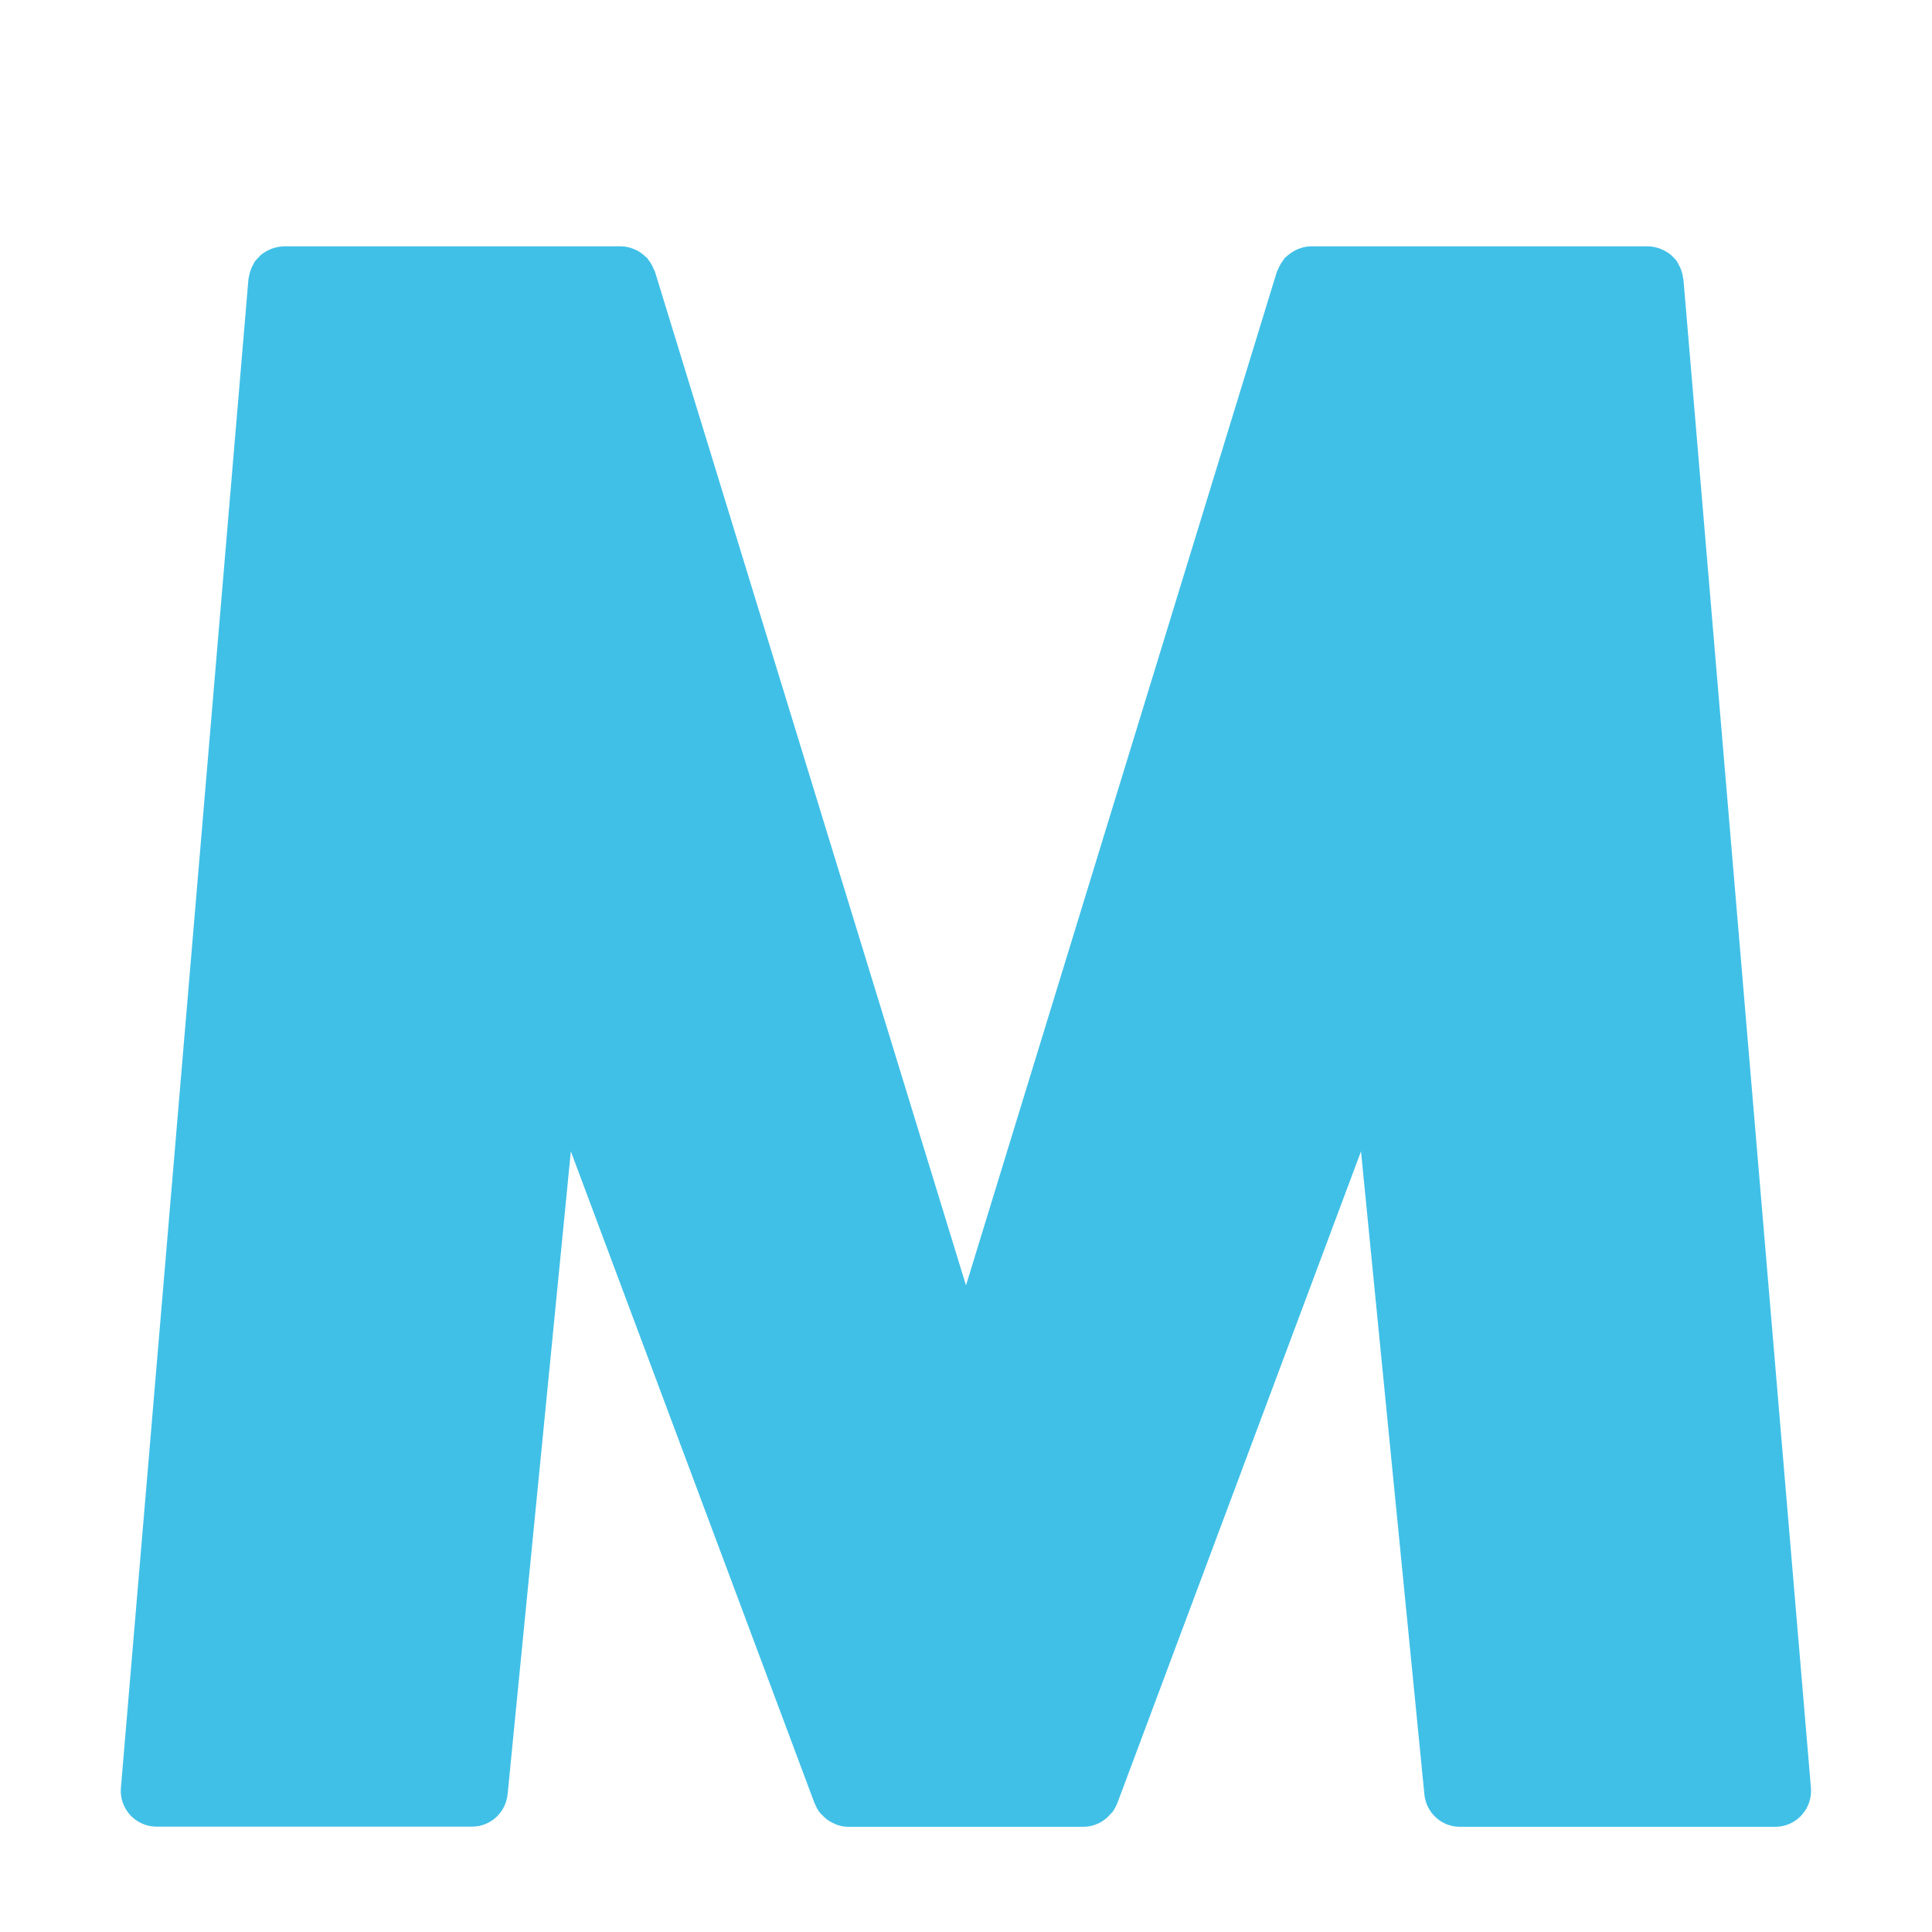 <?xml version="1.0" encoding="utf-8"?>
<!-- Generator: Adobe Illustrator 16.0.0, SVG Export Plug-In . SVG Version: 6.00 Build 0)  -->
<!DOCTYPE svg PUBLIC "-//W3C//DTD SVG 1.1//EN" "http://www.w3.org/Graphics/SVG/1.1/DTD/svg11.dtd">
<svg version="1.1" id="レイヤー_1" xmlns="http://www.w3.org/2000/svg" xmlns:xlink="http://www.w3.org/1999/xlink" x="0px"
	 y="0px" width="128px" height="128px" viewBox="0 0 128 128" enable-background="new 0 0 128 128" xml:space="preserve">
<path fill="#40C0E7" d="M111.53,18.49c-0.01-0.01-0.01-0.03-0.02-0.04c-0.02-0.25-0.1-0.5-0.2-0.74c-0.03-0.06-0.06-0.11-0.09-0.17
	c-0.04-0.07-0.07-0.14-0.11-0.21c-0.08-0.12-0.19-0.23-0.29-0.33c-0.03-0.02-0.04-0.05-0.07-0.07c-0.18-0.17-0.4-0.29-0.63-0.4
	c-0.06-0.02-0.11-0.04-0.17-0.07c-0.25-0.08-0.51-0.14-0.78-0.14h-22.3c-0.31,0-0.59,0.07-0.87,0.18c-0.08,0.03-0.14,0.07-0.23,0.11
	c-0.19,0.11-0.37,0.23-0.53,0.38c-0.03,0.04-0.09,0.06-0.13,0.1c-0.03,0.03-0.04,0.07-0.05,0.1c-0.16,0.19-0.28,0.4-0.38,0.64
	c-0.02,0.04-0.05,0.08-0.07,0.13c0,0.01-0.01,0.02-0.01,0.03L64,85.16L43.39,17.99c0-0.01-0.01-0.02-0.01-0.03
	c-0.02-0.05-0.05-0.09-0.07-0.13c-0.09-0.24-0.22-0.45-0.37-0.64c-0.03-0.03-0.04-0.07-0.06-0.1c-0.04-0.04-0.1-0.06-0.13-0.1
	c-0.16-0.15-0.33-0.28-0.52-0.38c-0.08-0.04-0.15-0.08-0.23-0.11c-0.28-0.11-0.56-0.18-0.87-0.18h-22.3c-0.27,0-0.52,0.06-0.78,0.14
	c-0.05,0.02-0.11,0.04-0.17,0.07c-0.24,0.11-0.45,0.23-0.64,0.4c-0.03,0.03-0.04,0.05-0.06,0.07c-0.11,0.11-0.21,0.21-0.3,0.33
	c-0.05,0.07-0.07,0.14-0.11,0.21c-0.03,0.06-0.07,0.11-0.09,0.17c-0.1,0.24-0.17,0.48-0.21,0.74c0,0.01-0.01,0.03-0.01,0.04
	l-8.45,99.96c-0.06,0.66,0.17,1.31,0.61,1.8c0.45,0.48,1.08,0.77,1.74,0.77h20.91c1.22,0,2.23-0.92,2.36-2.14l4.19-42.6l16.15,43.2
	c0.01,0.01,0.02,0.02,0.03,0.04c0.07,0.19,0.17,0.38,0.29,0.54c0.01,0.01,0.02,0.02,0.03,0.03c0.02,0.04,0.07,0.07,0.09,0.1
	c0.12,0.13,0.24,0.24,0.37,0.35c0.06,0.04,0.12,0.08,0.18,0.12c0.13,0.08,0.27,0.14,0.4,0.2c0.07,0.03,0.12,0.05,0.19,0.07
	c0.2,0.06,0.42,0.1,0.64,0.1H71.8c0.22,0,0.44-0.04,0.65-0.1c0.06-0.02,0.12-0.04,0.18-0.07c0.15-0.05,0.28-0.12,0.4-0.2
	c0.06-0.04,0.12-0.08,0.17-0.12c0.14-0.1,0.25-0.22,0.37-0.35c0.03-0.04,0.07-0.07,0.1-0.1c0-0.01,0.02-0.02,0.03-0.03
	c0.12-0.17,0.22-0.35,0.3-0.54c0-0.01,0.01-0.02,0.02-0.04l16.15-43.2l4.2,42.61c0.12,1.21,1.13,2.14,2.35,2.14h20.9
	c0.66,0,1.3-0.28,1.74-0.77c0.45-0.49,0.67-1.14,0.62-1.8L111.53,18.49z"/>
</svg>
